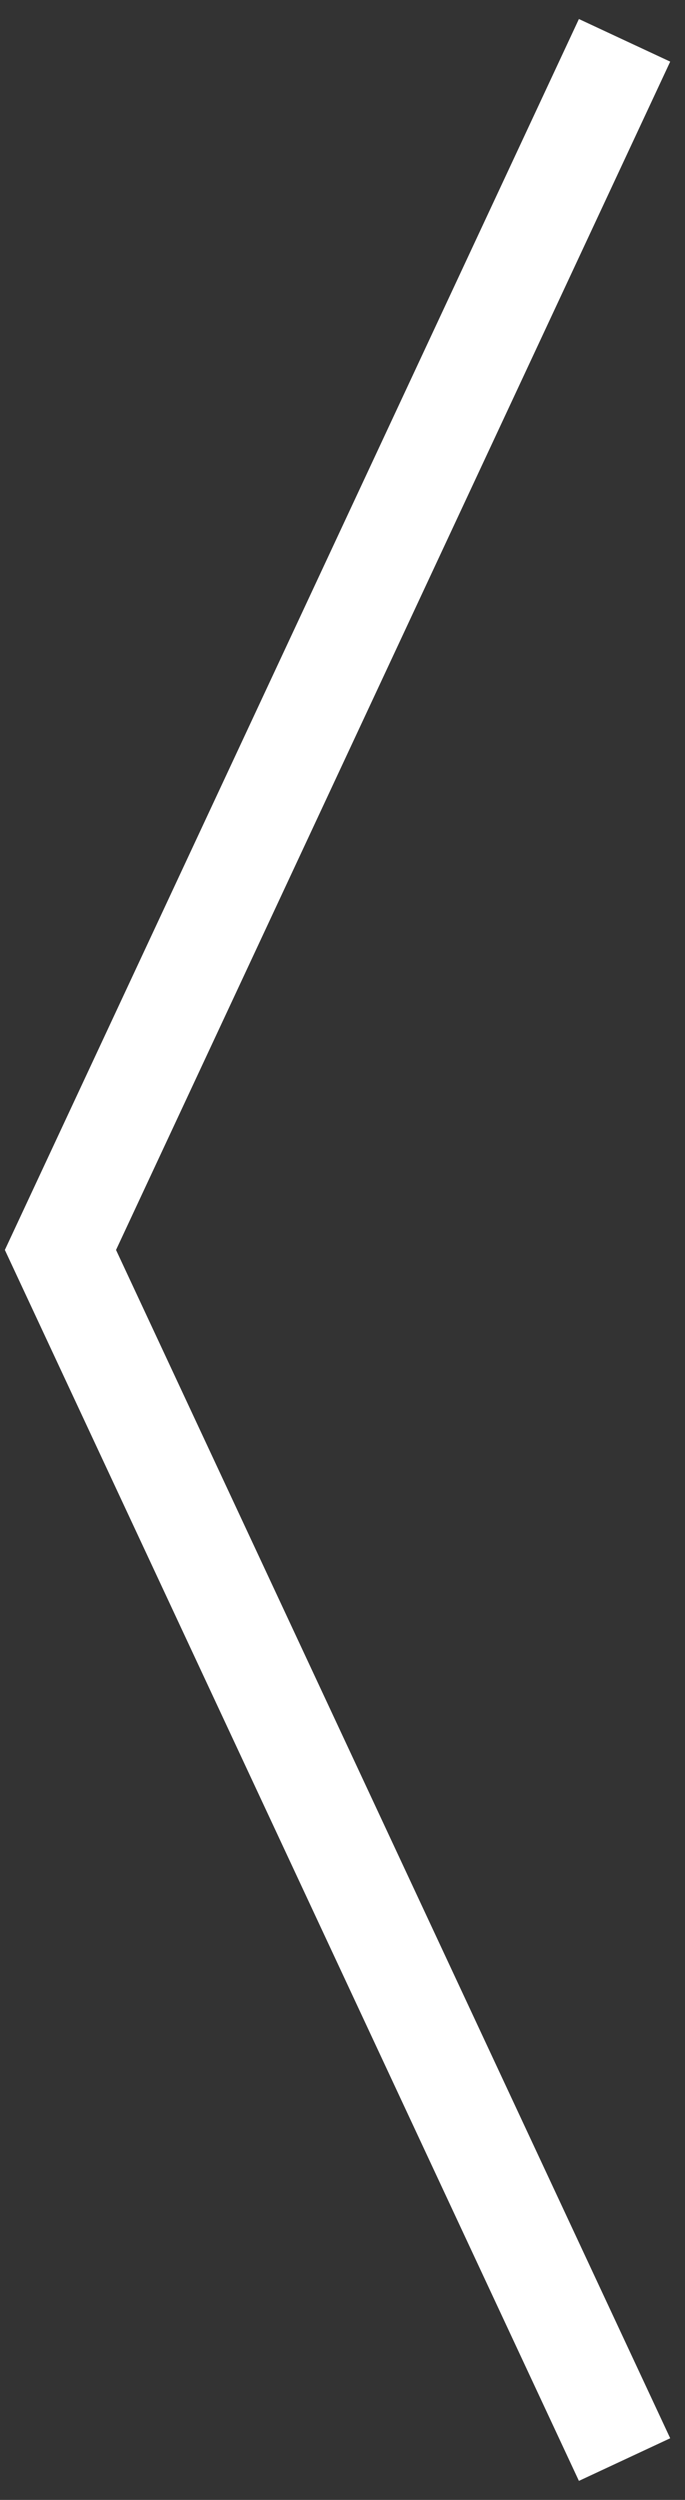 <svg xmlns="http://www.w3.org/2000/svg" width="34" height="124" viewBox="0 0 34 124">
    <rect x="0" y="0" width="34" height="124" fill="#333333" stroke="none"/>
    <path fill="none" fill-rule="evenodd" stroke="#FFF" stroke-width="5" d="M31 122L3 62 31 2"/>
</svg>

